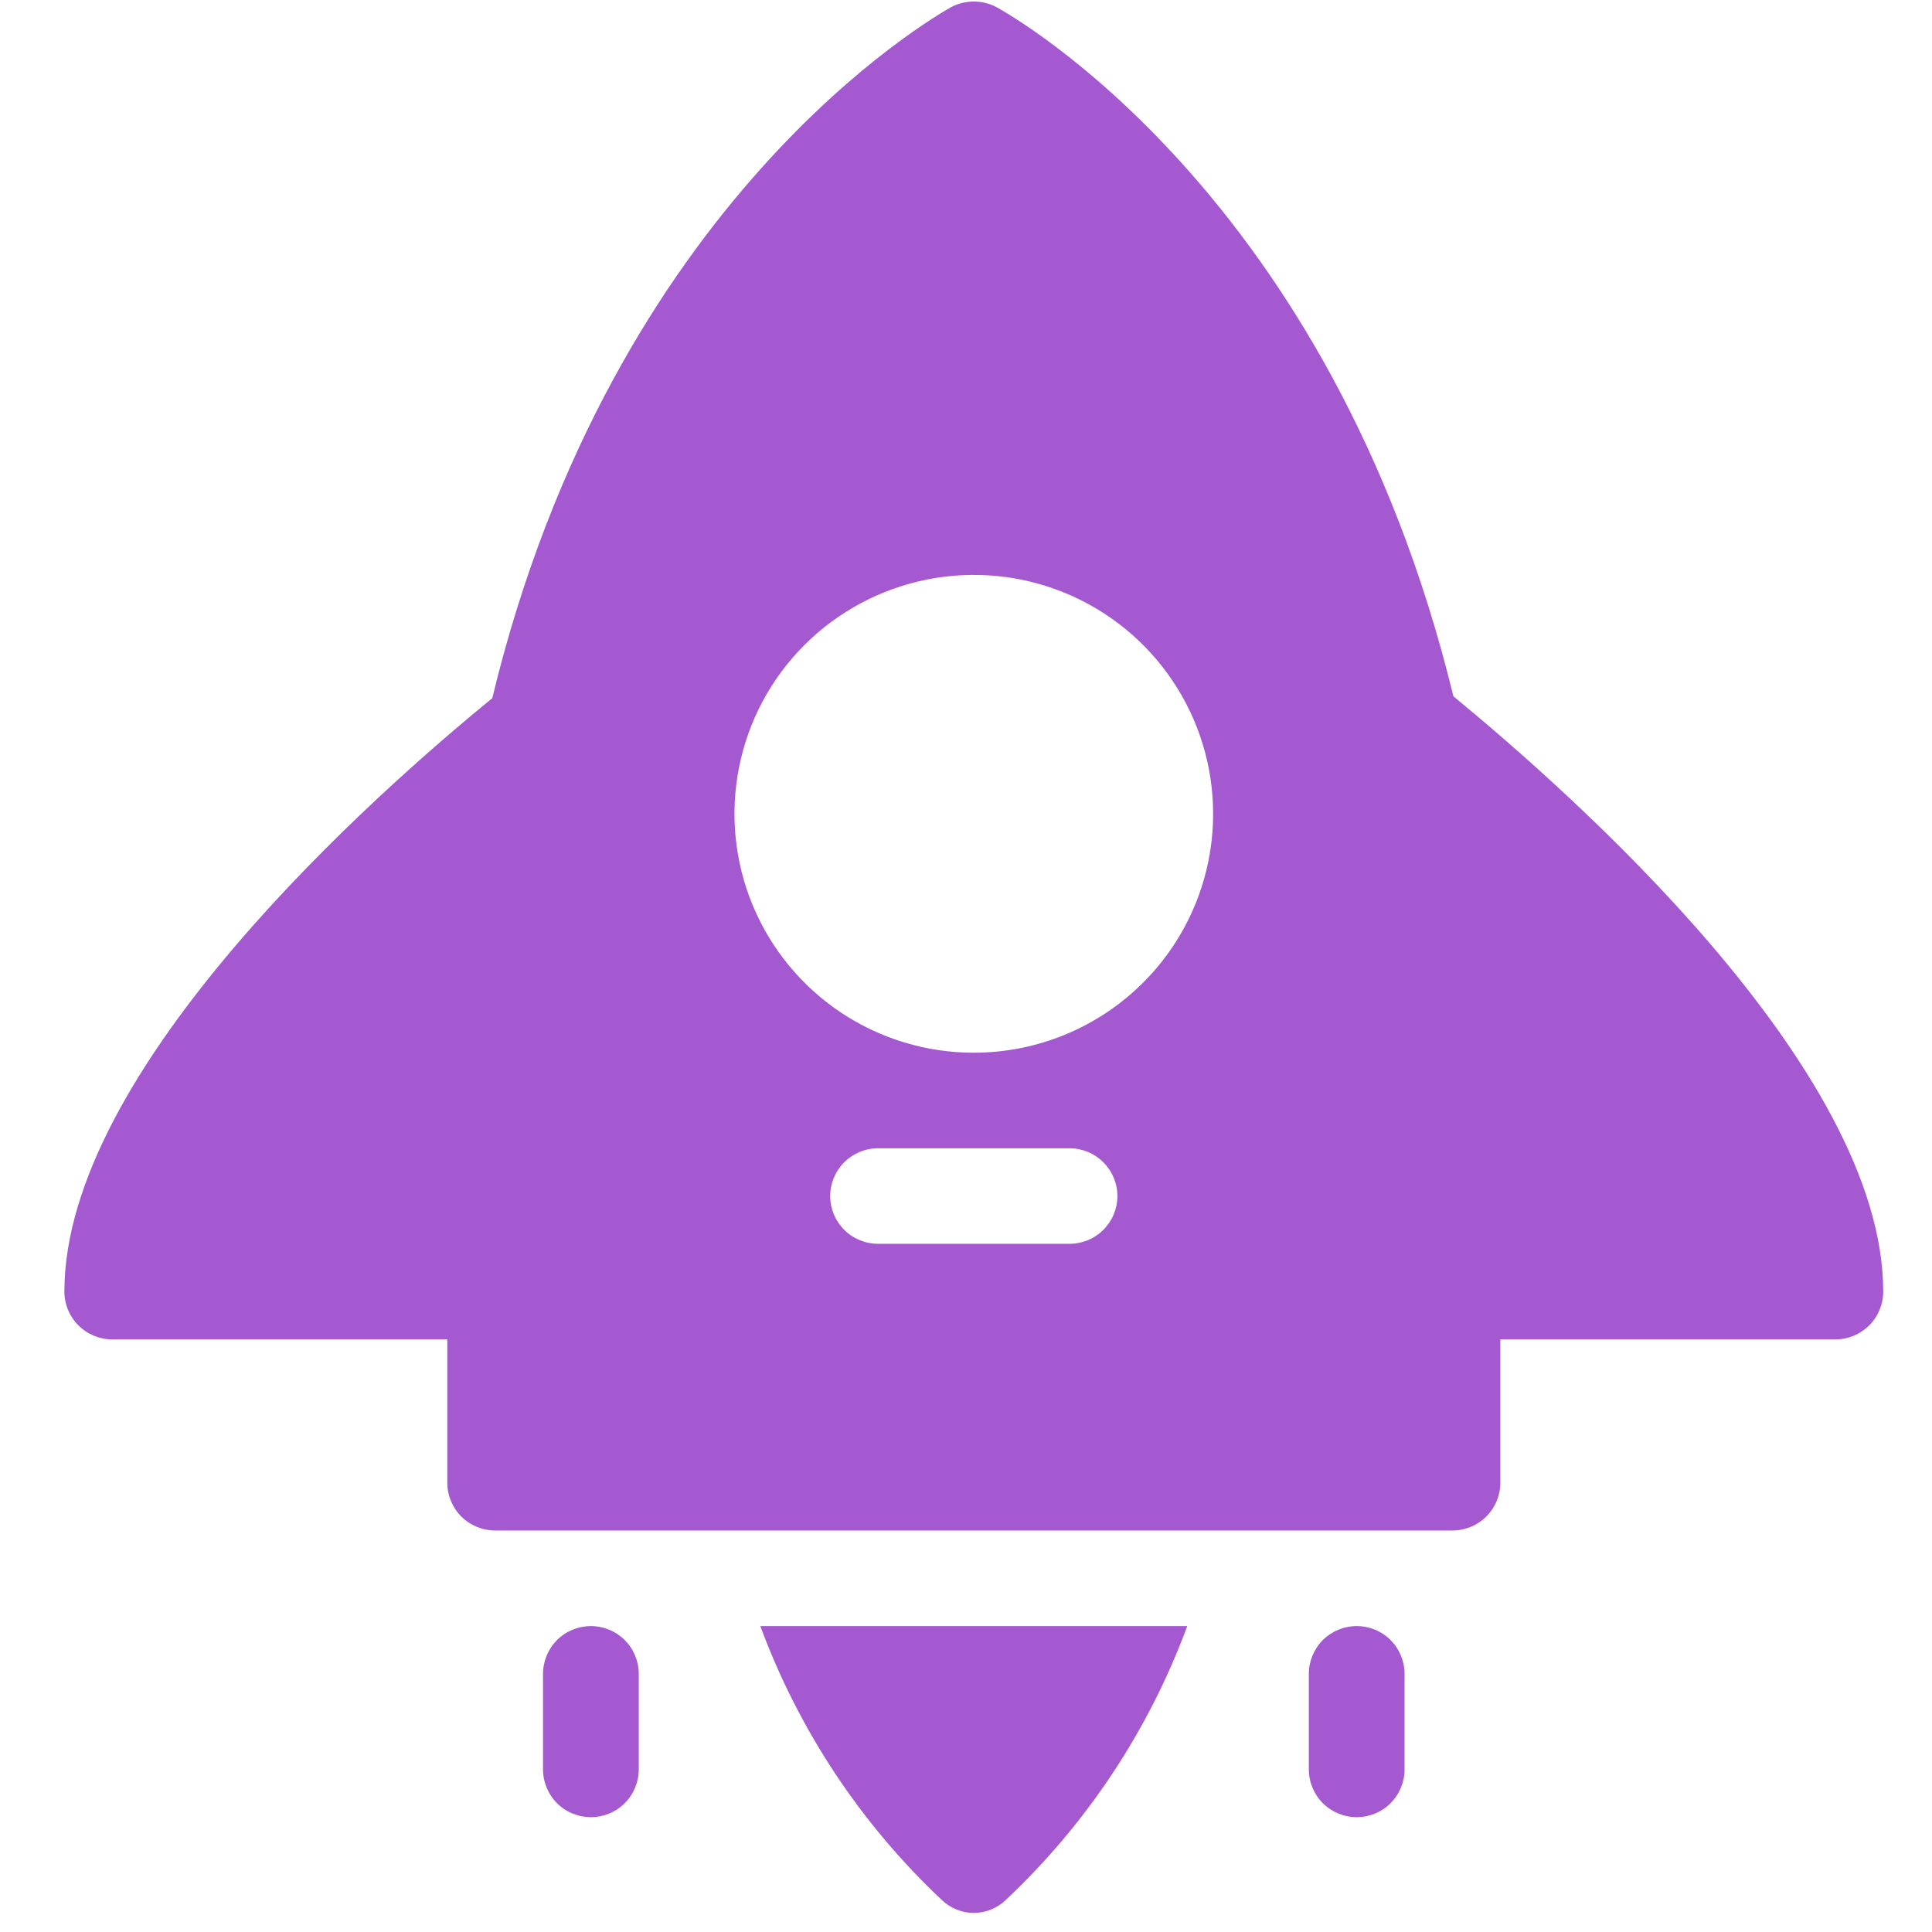             <svg
              width="35"
              height="35"
              viewBox="0 0 43 44"
              fill="none"
              xmlns="http://www.w3.org/2000/svg"
            >
              <path
                d="M32.6 15.857C29.809 4.388 22.506 0.34 22.201 0.166C22.04 0.08 21.86 0.035 21.677 0.035C21.495 0.035 21.315 0.08 21.154 0.166C20.784 0.383 13.458 4.518 10.711 15.901C8.073 18.055 0.966 24.323 0.966 29.416C0.966 29.704 1.081 29.981 1.285 30.185C1.49 30.389 1.767 30.504 2.056 30.504H9.687V33.768C9.687 34.057 9.801 34.334 10.006 34.538C10.21 34.742 10.488 34.856 10.777 34.856H32.578C32.867 34.856 33.145 34.742 33.349 34.538C33.554 34.334 33.669 34.057 33.669 33.768V30.504H41.299C41.588 30.504 41.865 30.389 42.07 30.185C42.274 29.981 42.389 29.704 42.389 29.416C42.389 24.301 35.216 18.012 32.6 15.857ZM23.858 28.327H19.497C19.208 28.327 18.931 28.213 18.727 28.009C18.522 27.805 18.407 27.528 18.407 27.239C18.407 26.951 18.522 26.674 18.727 26.47C18.931 26.266 19.208 26.151 19.497 26.151H23.858C24.147 26.151 24.424 26.266 24.628 26.47C24.833 26.674 24.948 26.951 24.948 27.239C24.948 27.528 24.833 27.805 24.628 28.009C24.424 28.213 24.147 28.327 23.858 28.327ZM21.677 23.975C20.599 23.975 19.546 23.656 18.649 23.058C17.753 22.46 17.055 21.61 16.642 20.616C16.229 19.622 16.122 18.528 16.332 17.473C16.542 16.417 17.061 15.448 17.823 14.687C18.586 13.926 19.557 13.408 20.614 13.198C21.671 12.988 22.767 13.095 23.763 13.507C24.759 13.919 25.61 14.616 26.209 15.511C26.808 16.406 27.128 17.458 27.128 18.534C27.128 19.977 26.554 21.361 25.532 22.381C24.509 23.401 23.123 23.975 21.677 23.975ZM30.398 37.033C30.109 37.033 29.832 37.147 29.627 37.351C29.423 37.556 29.308 37.832 29.308 38.121V40.297C29.308 40.586 29.423 40.862 29.627 41.067C29.832 41.271 30.109 41.385 30.398 41.385C30.687 41.385 30.965 41.271 31.169 41.067C31.373 40.862 31.488 40.586 31.488 40.297V38.121C31.488 37.832 31.373 37.556 31.169 37.351C30.965 37.147 30.687 37.033 30.398 37.033ZM12.957 37.033C12.668 37.033 12.39 37.147 12.186 37.351C11.982 37.556 11.867 37.832 11.867 38.121V40.297C11.867 40.586 11.982 40.862 12.186 41.067C12.39 41.271 12.668 41.385 12.957 41.385C13.246 41.385 13.523 41.271 13.728 41.067C13.932 40.862 14.047 40.586 14.047 40.297V38.121C14.047 37.832 13.932 37.556 13.728 37.351C13.523 37.147 13.246 37.033 12.957 37.033ZM20.958 43.279C21.152 43.462 21.41 43.565 21.677 43.565C21.945 43.565 22.203 43.462 22.397 43.279C24.244 41.545 25.662 39.407 26.539 37.033H16.816C17.694 39.407 19.111 41.545 20.958 43.279Z"
                fill="#A459D1"
              />
            </svg>